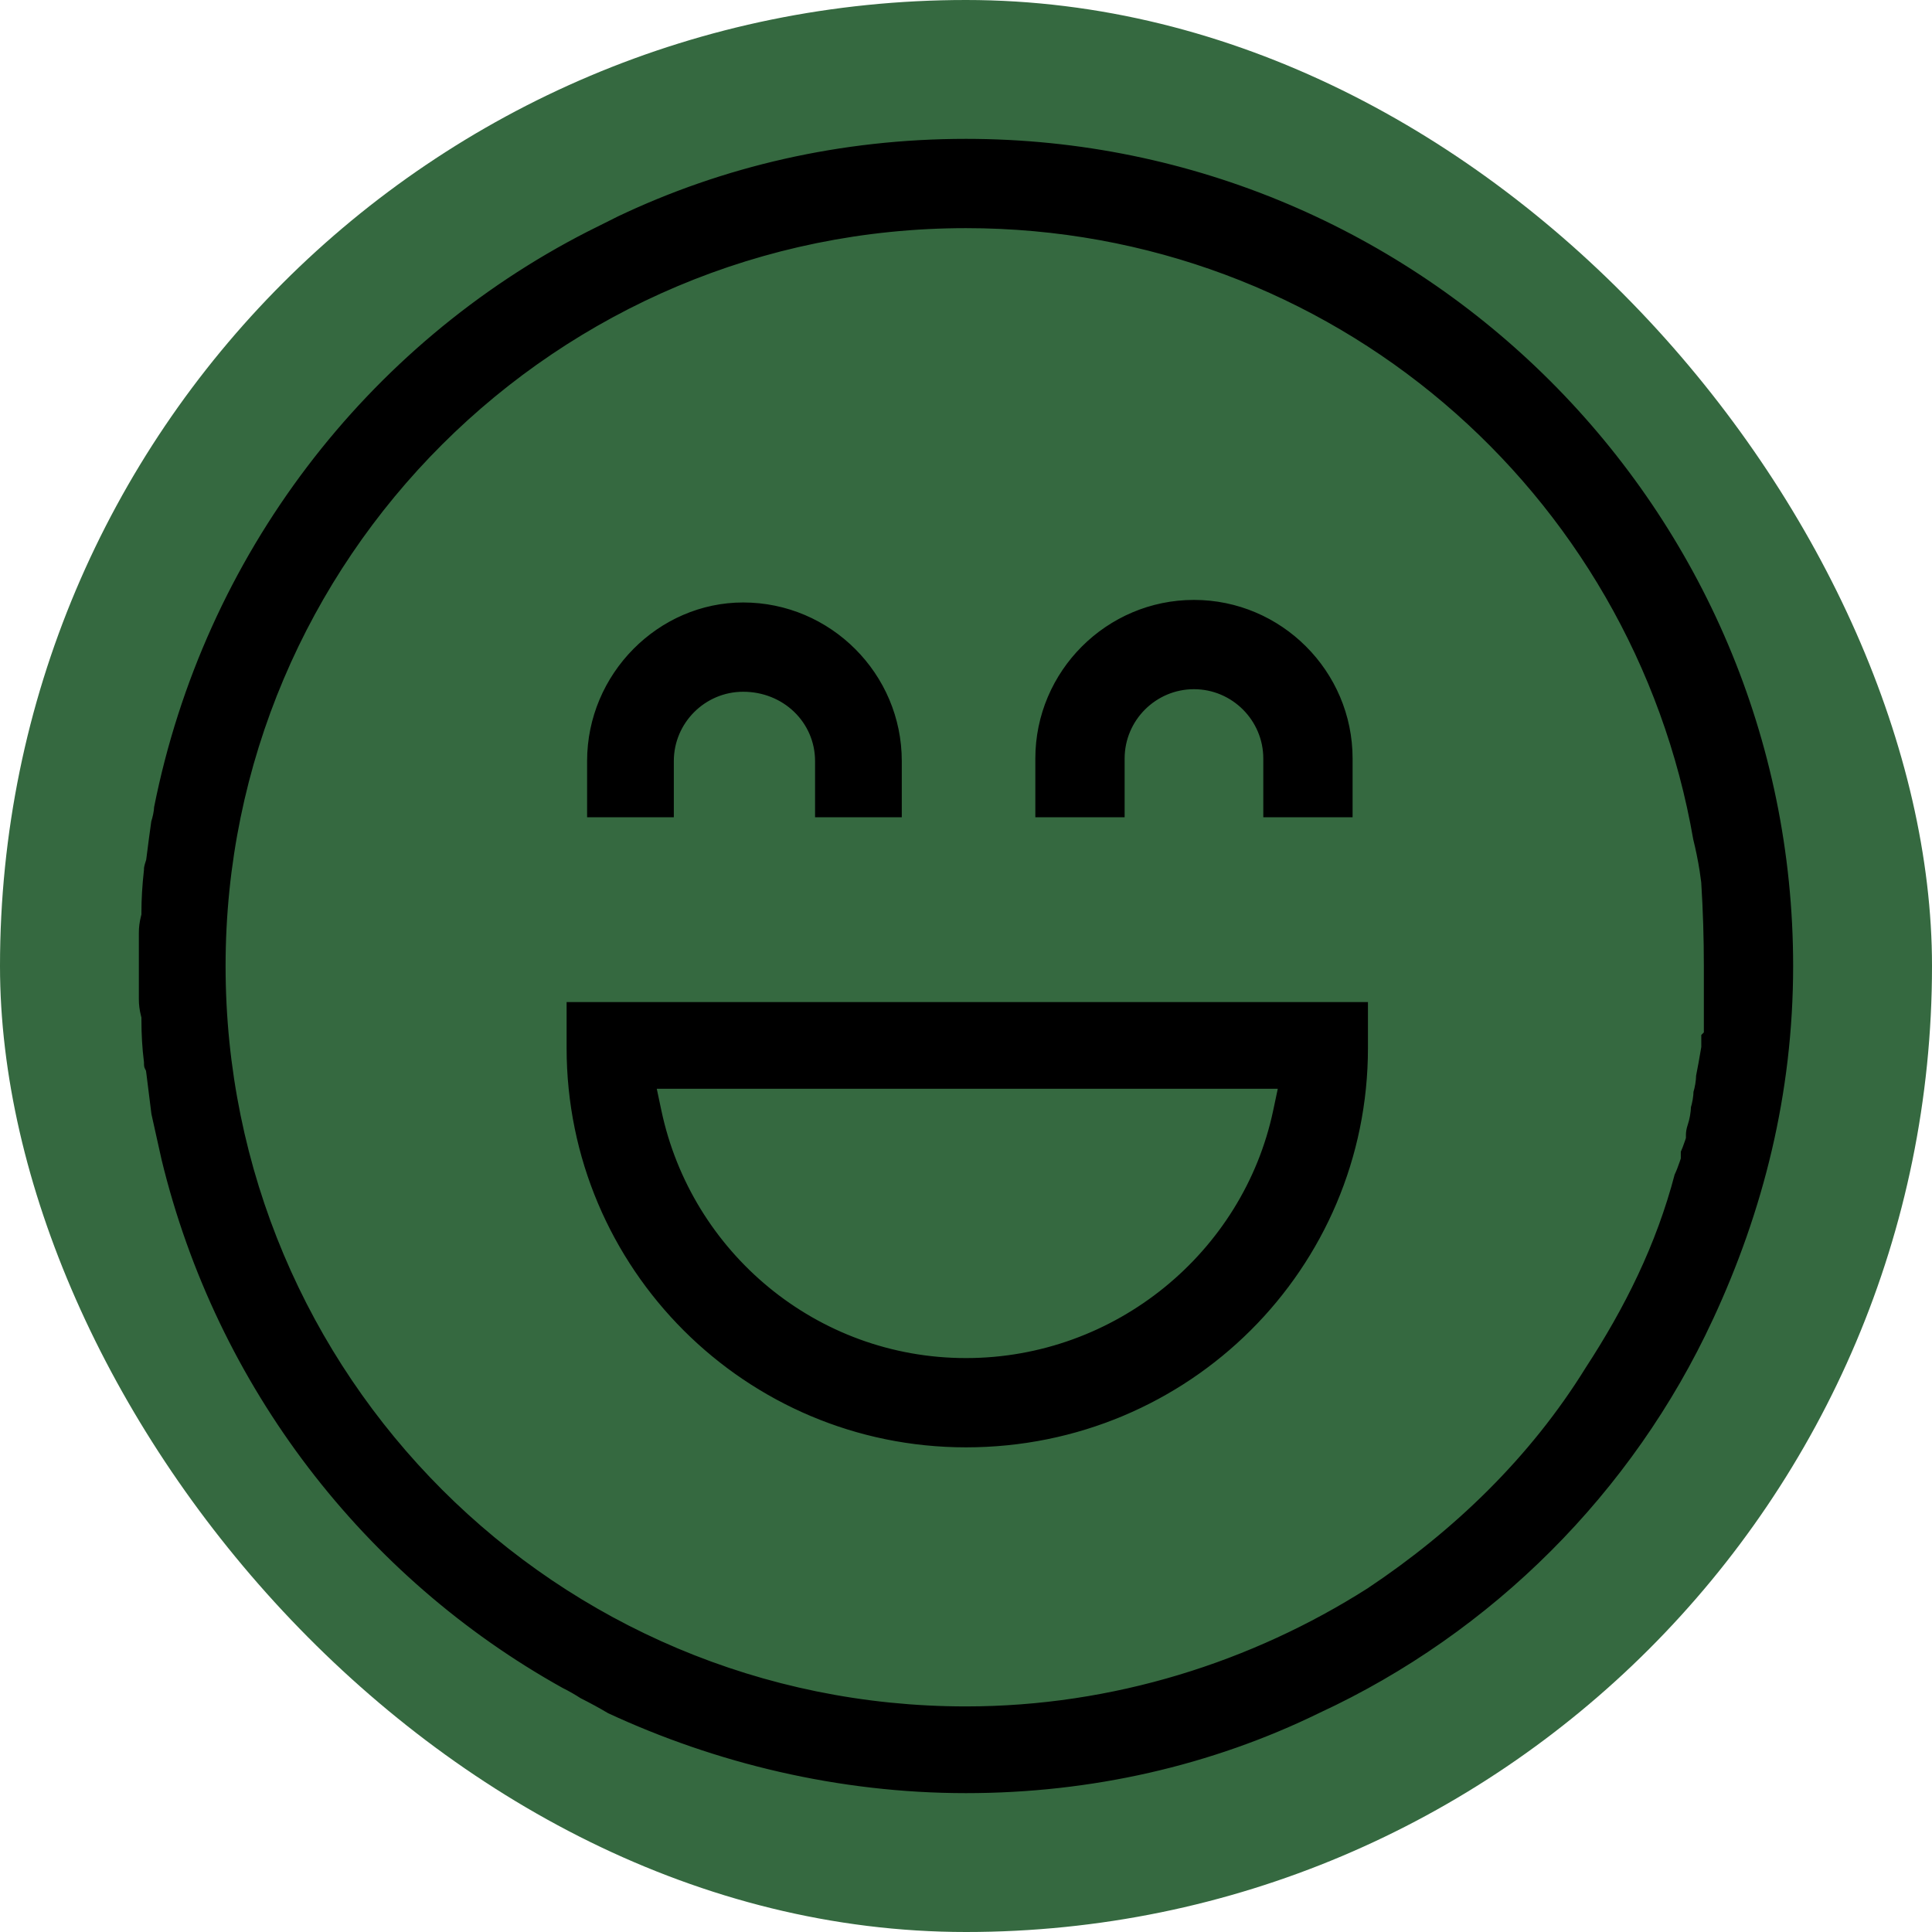 <svg xmlns="http://www.w3.org/2000/svg" fill="none" viewBox="0 0 160 160" height="160" width="160">
<rect fill="#356940" rx="80" height="160" width="160"></rect>
<path stroke-width="1.5" stroke="#356940" fill="black" d="M114.038 82.235V86.788C114.038 105.462 98.892 120.613 80 120.613C61.323 120.613 46.174 105.465 46.174 86.788V82.235H114.038ZM55.509 91.822C57.914 103.19 67.97 111.72 80 111.72C92.022 111.72 102.297 103.198 104.703 91.822L104.895 90.917H55.317L55.509 91.822ZM98.879 48.932C106.525 48.932 112.766 55.172 112.766 62.818V68.432H103.871V62.818C103.871 60.071 101.626 57.826 98.879 57.826C96.131 57.826 93.887 60.071 93.887 62.818V68.432H84.992V62.818C84.992 55.172 91.233 48.932 98.879 48.932ZM61.546 49.144C69.192 49.144 75.432 55.384 75.432 63.03V68.432H66.75V63.03C66.75 60.259 64.481 58.038 61.546 58.038C58.798 58.038 56.553 60.283 56.553 63.03V68.432H47.871V63.03C47.871 55.377 54.119 49.144 61.546 49.144ZM140.356 80C140.356 77.722 140.285 75.443 140.143 73.165L140.141 73.143L140.138 73.119L140.016 72.248C139.881 71.389 139.707 70.531 139.494 69.674C134.548 41.116 109.85 19.644 80 19.644C46.497 19.644 19.432 46.705 19.432 80C19.432 113.505 46.495 140.568 80 140.568C92.031 140.568 103.412 136.916 112.857 130.905L112.864 130.901L112.87 130.896C119.939 126.184 126.169 120.175 130.688 112.864C133.888 107.958 136.467 102.813 137.98 97.014C138.129 96.706 138.272 96.344 138.408 95.935L138.447 95.818V95.228C138.58 94.939 138.709 94.608 138.833 94.237L138.871 94.122V94C138.871 93.661 138.928 93.317 139.045 92.965C139.198 92.505 139.281 92.038 139.293 91.567C139.421 91.147 139.494 90.722 139.505 90.293C139.636 89.863 139.71 89.428 139.718 88.988C139.857 88.29 139.996 87.527 140.134 86.699L140.144 86.638V85.402L140.356 85.189V80ZM10.962 84.362L10.94 84.272C10.812 83.765 10.75 83.26 10.75 82.758V77.242C10.75 76.74 10.812 76.235 10.94 75.728L10.962 75.638V75.546C10.962 74.446 11.031 73.271 11.17 72.022L11.174 71.981V71.939C11.174 71.77 11.219 71.503 11.348 71.116L11.371 71.046L11.381 70.972C11.519 69.866 11.656 68.829 11.794 67.86C11.923 67.46 12.007 67.078 12.02 66.727C16.23 45.554 29.863 27.949 48.31 18.516C48.733 18.305 49.156 18.094 49.578 17.883C50.002 17.671 50.426 17.458 50.85 17.246C59.655 13.055 69.51 10.75 80 10.75C118.192 10.75 149.25 41.808 149.25 80C149.25 90.697 146.734 100.559 142.532 109.593L142.531 109.594C135.818 124.069 124.069 135.818 109.594 142.531L109.587 142.535L109.58 142.538C100.565 146.941 90.496 149.25 80 149.25C69.309 149.25 59.033 146.736 50.01 142.544C49.305 142.123 48.536 141.703 47.702 141.285C47.266 140.997 46.769 140.714 46.214 140.436C29.641 131.205 17.26 115.262 12.641 96.171H12.642C12.5 95.535 12.358 94.898 12.217 94.262C12.078 93.636 11.939 93.01 11.8 92.384C11.731 91.831 11.662 91.278 11.593 90.726C11.522 90.16 11.452 89.594 11.381 89.028L11.364 88.9L11.308 88.786L11.255 88.658C11.207 88.514 11.174 88.32 11.174 88.061V88.014L11.168 87.968C11.031 86.871 10.962 85.7 10.962 84.455V84.362Z"></path>
</svg>
